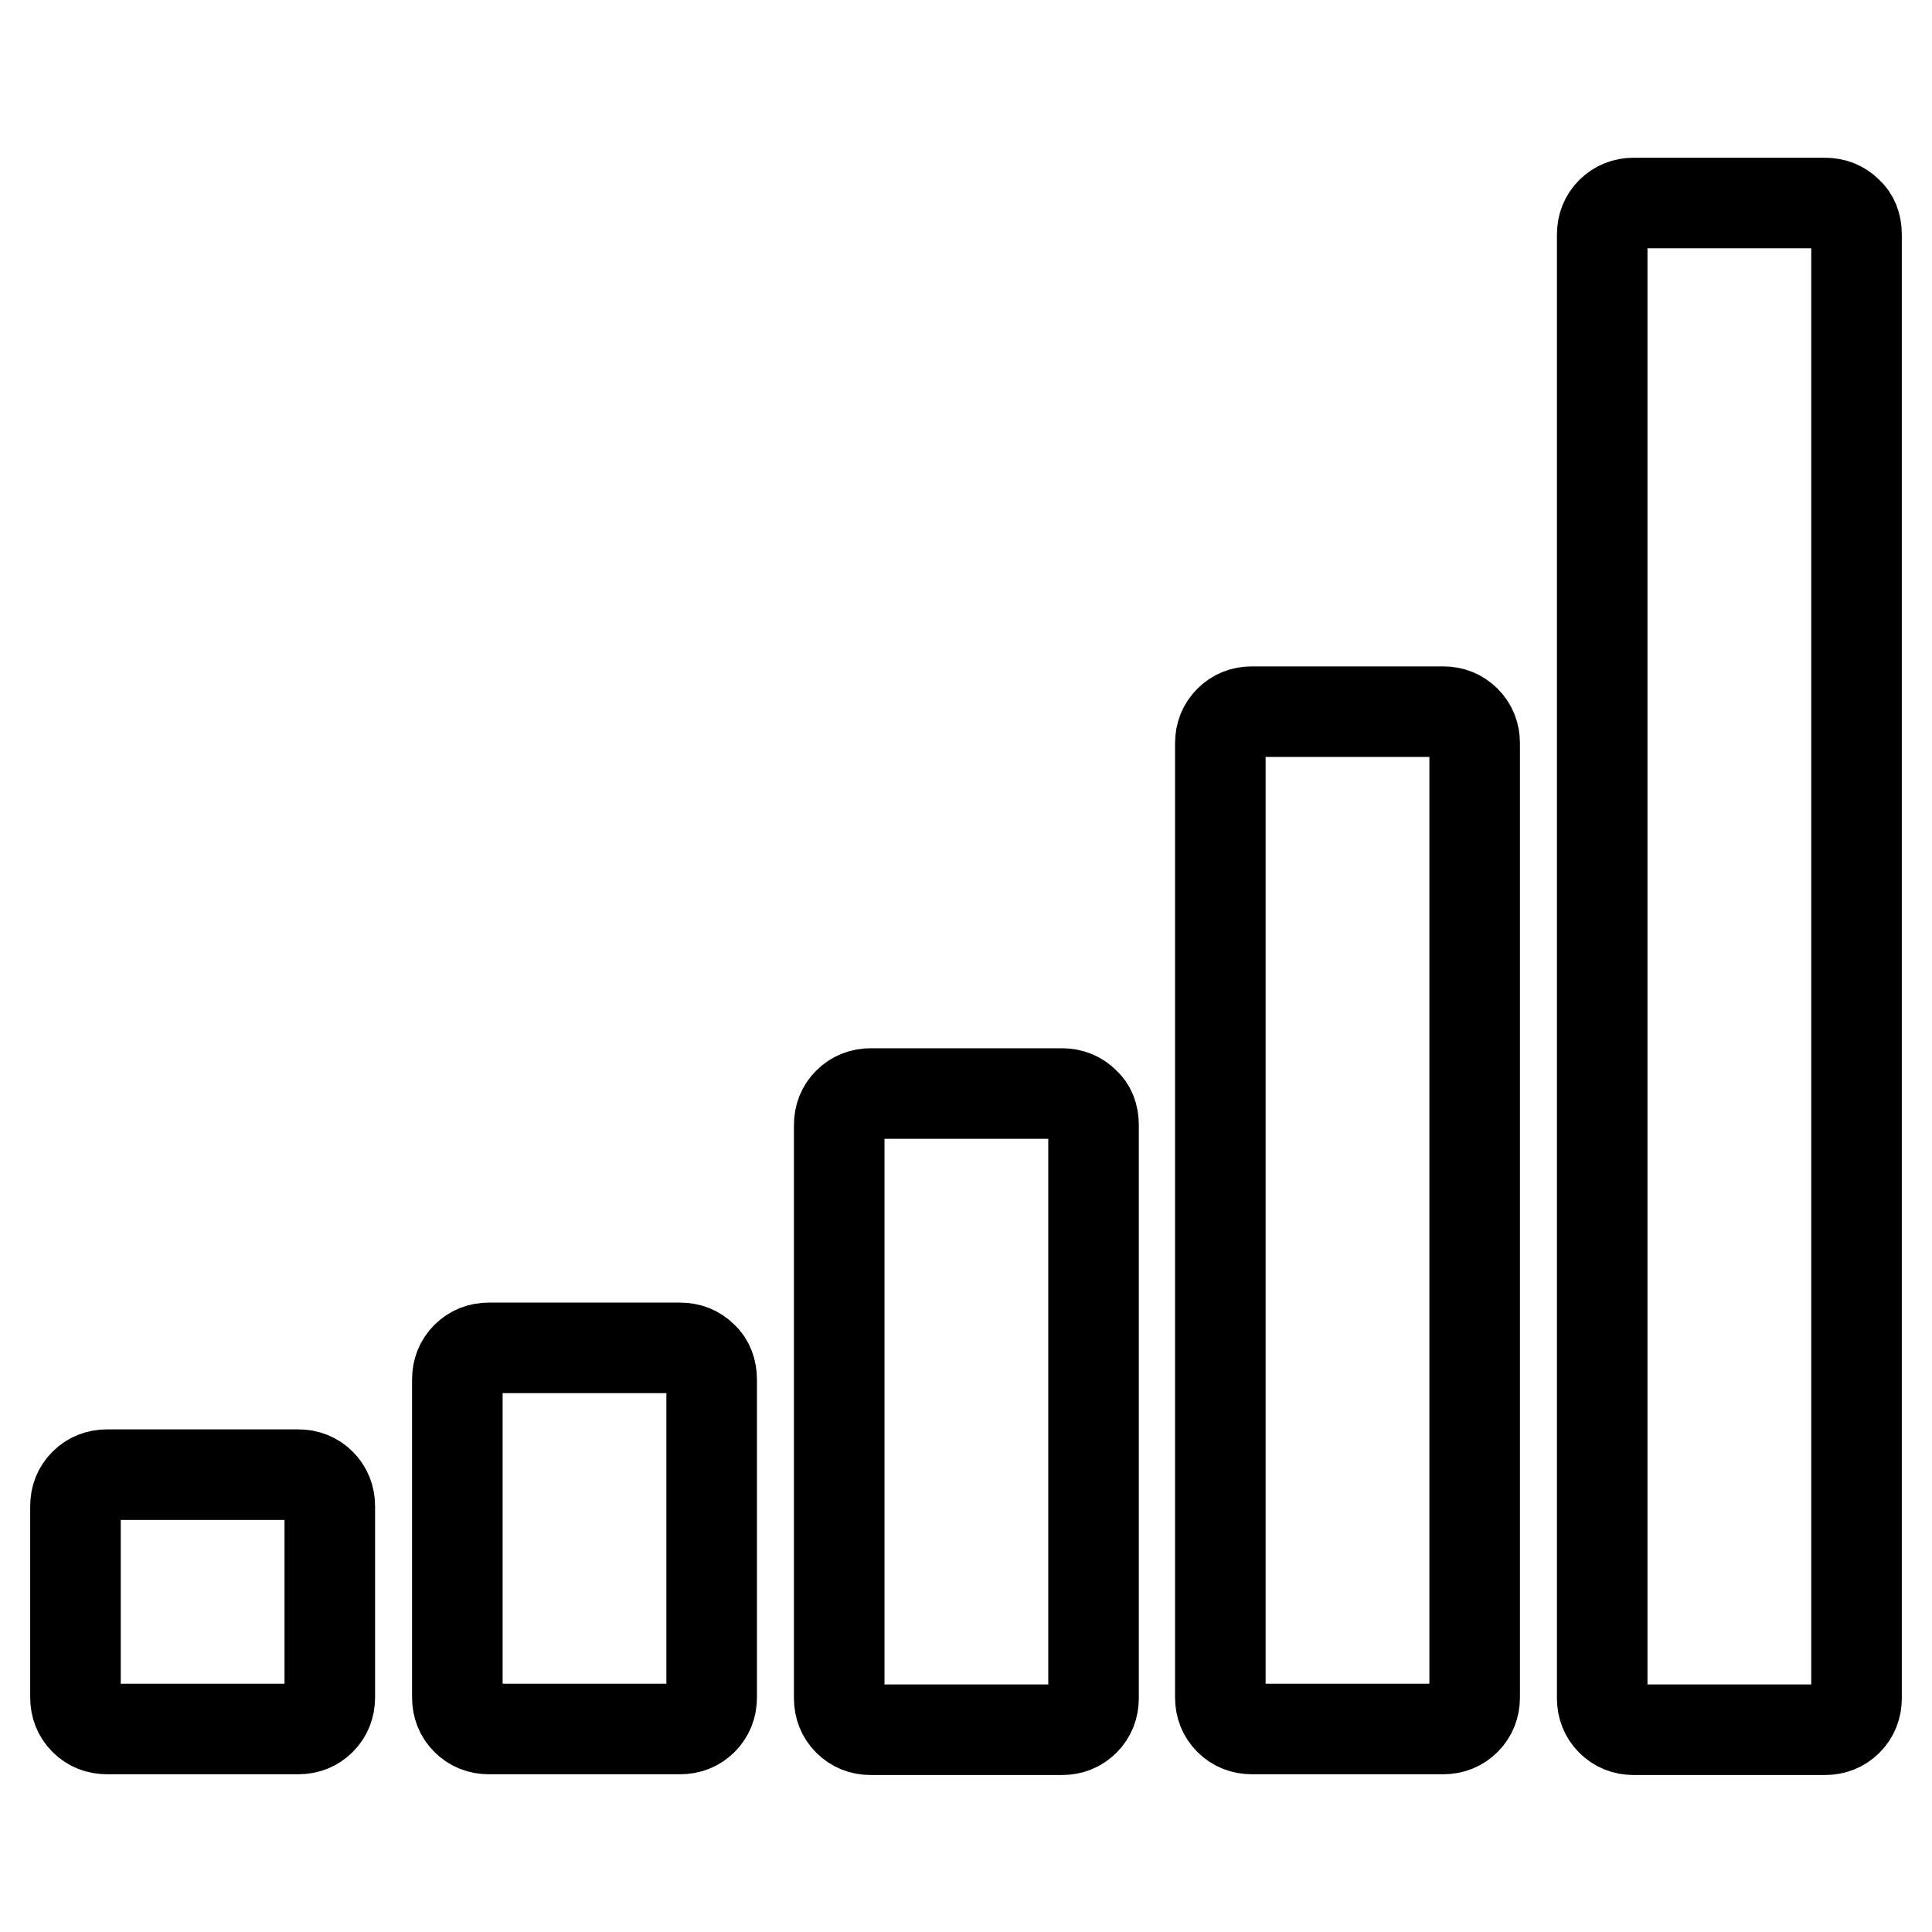 <?xml version="1.0" encoding="utf-8"?>
<!-- Svg Vector Icons : http://www.onlinewebfonts.com/icon -->
<!DOCTYPE svg PUBLIC "-//W3C//DTD SVG 1.1//EN" "http://www.w3.org/Graphics/SVG/1.1/DTD/svg11.dtd">
<svg version="1.1" xmlns="http://www.w3.org/2000/svg" xmlns:xlink="http://www.w3.org/1999/xlink" x="0px" y="0px" viewBox="0 0 256 256" enable-background="new 0 0 256 256" xml:space="preserve">
<g> <path stroke-width="12" fill-opacity="0" stroke="#000000"  d="M43.7,199.6v25.3c0,1.2-0.4,2.2-1.2,3c-0.8,0.8-1.8,1.2-3,1.2H14.2c-1.2,0-2.2-0.4-3-1.2 c-0.8-0.8-1.2-1.8-1.2-3v-25.3c0-1.2,0.4-2.2,1.2-3c0.8-0.8,1.8-1.2,3-1.2h25.3c1.2,0,2.2,0.4,3,1.2 C43.3,197.4,43.7,198.4,43.7,199.6z M94.3,182.8v42.1c0,1.2-0.4,2.2-1.2,3c-0.8,0.8-1.8,1.2-3,1.2H64.8c-1.2,0-2.2-0.4-3-1.2 c-0.8-0.8-1.2-1.8-1.2-3v-42.1c0-1.2,0.4-2.2,1.2-3c0.8-0.8,1.8-1.2,3-1.2h25.3c1.2,0,2.2,0.4,3,1.2 C93.9,180.5,94.3,181.6,94.3,182.8z M144.9,149.1v75.9c0,1.2-0.4,2.2-1.2,3c-0.8,0.8-1.8,1.2-3,1.2h-25.3c-1.2,0-2.2-0.4-3-1.2 c-0.8-0.8-1.2-1.8-1.2-3v-75.9c0-1.2,0.4-2.2,1.2-3c0.8-0.8,1.8-1.2,3-1.2h25.3c1.2,0,2.2,0.4,3,1.2 C144.5,146.8,144.9,147.8,144.9,149.1z M195.4,98.5v126.4c0,1.2-0.4,2.2-1.2,3c-0.8,0.8-1.8,1.2-3,1.2h-25.3c-1.2,0-2.2-0.4-3-1.2 c-0.8-0.8-1.2-1.8-1.2-3V98.5c0-1.2,0.4-2.2,1.2-3c0.8-0.8,1.8-1.2,3-1.2h25.3c1.2,0,2.2,0.4,3,1.2C195,96.3,195.4,97.3,195.4,98.5 z M246,31.1v193.9c0,1.2-0.4,2.2-1.2,3c-0.8,0.8-1.8,1.2-3,1.2h-25.3c-1.2,0-2.2-0.4-3-1.2c-0.8-0.8-1.2-1.8-1.2-3V31.1 c0-1.2,0.4-2.2,1.2-3c0.8-0.8,1.8-1.2,3-1.2h25.3c1.2,0,2.2,0.4,3,1.2C245.6,28.8,246,29.8,246,31.1z"/></g>
</svg>